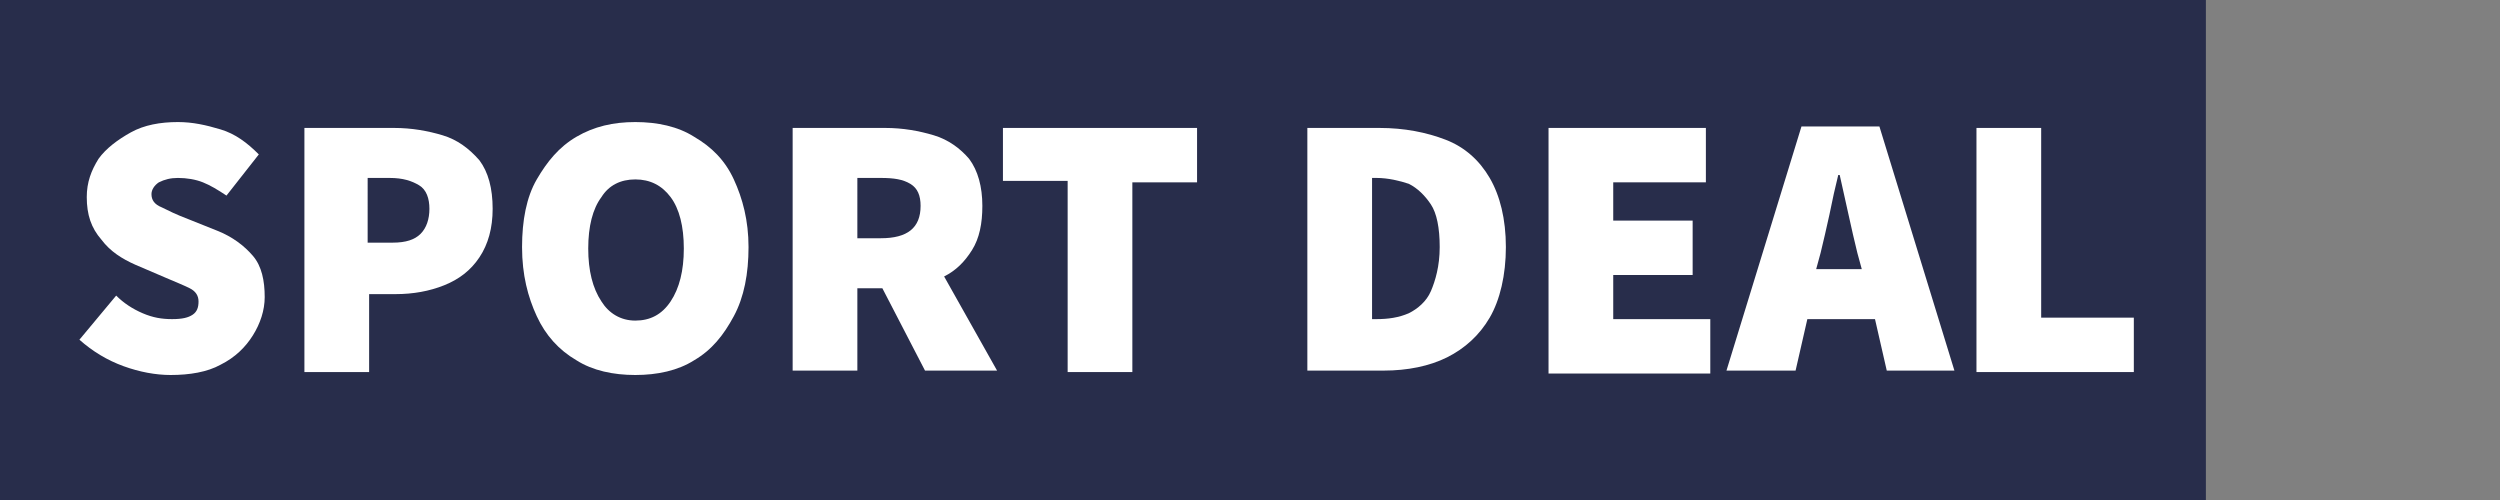 <?xml version="1.0" encoding="utf-8"?>
<!-- Generator: Adobe Illustrator 27.8.0, SVG Export Plug-In . SVG Version: 6.00 Build 0)  -->
<svg version="1.1" id="Ebene_1" xmlns="http://www.w3.org/2000/svg" xmlns:xlink="http://www.w3.org/1999/xlink" x="0px" y="0px"
	 viewBox="0 0 170 34" style="enable-background:new 0 0 170 34;" xml:space="preserve">
<rect x="0" y="0" width="170" height="34" fill="#808080" stroke="none"/>
<style type="text/css">
	.st0{fill:#282D4B;}
	.st1{fill:#FFFFFF;}
</style>
<rect y="0" class="st0" width="150" height="34"/>
<g>
	<path class="st1" d="M11.6,25.5c-1,0-2.1-0.2-3.2-0.6c-1.1-0.4-2.1-1-3-1.8l2.5-3C8.4,20.6,9,21,9.7,21.3s1.3,0.4,2,0.4
		c0.7,0,1.1-0.1,1.4-0.3c0.3-0.2,0.4-0.5,0.4-0.9c0-0.4-0.2-0.7-0.6-0.9c-0.4-0.2-0.9-0.4-1.6-0.7l-2.1-0.9
		c-0.9-0.4-1.7-0.9-2.3-1.7c-0.7-0.8-1-1.7-1-2.9c0-1,0.3-1.8,0.8-2.6C7.2,10.1,8,9.5,8.9,9c0.9-0.5,2-0.7,3.2-0.7
		c1,0,1.9,0.2,2.9,0.5s1.8,0.9,2.6,1.7l-2.2,2.8c-0.6-0.4-1.1-0.7-1.6-0.9c-0.5-0.2-1.1-0.3-1.7-0.3c-0.5,0-0.9,0.1-1.3,0.3
		c-0.3,0.2-0.5,0.5-0.5,0.8c0,0.4,0.2,0.7,0.7,0.9c0.4,0.2,1,0.5,1.8,0.8l2,0.8c1,0.4,1.8,1,2.4,1.7c0.6,0.7,0.8,1.7,0.8,2.8
		c0,0.9-0.3,1.8-0.8,2.6c-0.5,0.8-1.2,1.5-2.2,2C14.1,25.3,12.9,25.5,11.6,25.5z"/>
	<path class="st1" d="M20.7,25.2V8.7h6.1c1.2,0,2.3,0.2,3.3,0.5c1,0.3,1.8,0.9,2.5,1.7c0.6,0.8,0.9,1.9,0.9,3.3
		c0,1.3-0.3,2.4-0.9,3.3c-0.6,0.9-1.4,1.5-2.4,1.9c-1,0.4-2.1,0.6-3.3,0.6h-1.8v5.3H20.7z M25.1,16.5h1.6c0.9,0,1.5-0.2,1.9-0.6
		c0.4-0.4,0.6-1,0.6-1.7c0-0.7-0.2-1.3-0.7-1.6c-0.5-0.3-1.1-0.5-2-0.5h-1.5V16.5z"/>
	<path class="st1" d="M43.2,25.5c-1.5,0-2.9-0.3-4-1c-1.2-0.7-2.1-1.7-2.7-3s-1-2.8-1-4.7c0-1.8,0.3-3.4,1-4.6S38,10,39.2,9.3
		c1.2-0.7,2.5-1,4-1s2.9,0.3,4,1c1.2,0.7,2.1,1.6,2.7,2.9s1,2.8,1,4.6c0,1.8-0.3,3.4-1,4.7s-1.5,2.3-2.7,3
		C46.1,25.2,44.7,25.5,43.2,25.5z M43.2,21.8c1,0,1.8-0.4,2.4-1.3c0.6-0.9,0.9-2.1,0.9-3.6c0-1.5-0.3-2.7-0.9-3.5
		c-0.6-0.8-1.4-1.2-2.4-1.2c-1,0-1.8,0.4-2.3,1.2c-0.6,0.8-0.9,2-0.9,3.5c0,1.5,0.3,2.7,0.9,3.6C41.4,21.3,42.2,21.8,43.2,21.8z"/>
	<path class="st1" d="M53.9,25.2V8.7h6.3c1.2,0,2.3,0.2,3.3,0.5c1,0.3,1.8,0.9,2.4,1.6c0.6,0.8,0.9,1.9,0.9,3.2c0,1.2-0.2,2.2-0.7,3
		s-1.1,1.4-1.9,1.8l3.6,6.4h-4.9l-2.9-5.6h-1.7v5.6H53.9z M58.3,16.2h1.6c1.8,0,2.7-0.7,2.7-2.2c0-0.7-0.2-1.2-0.7-1.5
		c-0.5-0.3-1.1-0.4-2-0.4h-1.6V16.2z"/>
	<path class="st1" d="M72.6,25.2V12.3h-4.4V8.7h13.2v3.7H77v12.9H72.6z"/>
	<path class="st1" d="M88.9,25.2V8.7h4.9c1.7,0,3.2,0.3,4.5,0.8s2.3,1.4,3,2.6c0.7,1.2,1.1,2.8,1.1,4.7s-0.4,3.6-1.1,4.8
		c-0.7,1.2-1.7,2.1-2.9,2.7c-1.2,0.6-2.7,0.9-4.3,0.9H88.9z M93.3,21.7h0.3c0.8,0,1.5-0.1,2.2-0.4c0.6-0.3,1.2-0.8,1.5-1.5
		s0.6-1.7,0.6-3c0-1.3-0.2-2.3-0.6-2.9s-0.9-1.1-1.5-1.4c-0.6-0.2-1.4-0.4-2.2-0.4h-0.3V21.7z"/>
	<path class="st1" d="M105.3,25.2V8.7H116v3.7h-6.3v2.6h5.4v3.7h-5.4v3h6.6v3.7H105.3z"/>
	<path class="st1" d="M117.4,25.2l5.1-16.6h5.3l5.1,16.6h-4.6l-0.8-3.5h-4.6l-0.8,3.5H117.4z M123.8,17.2l-0.3,1.1h3.1l-0.3-1.1
		c-0.2-0.8-0.4-1.7-0.6-2.6c-0.2-0.9-0.4-1.8-0.6-2.7h-0.1c-0.2,0.8-0.4,1.7-0.6,2.7C124.2,15.5,124,16.4,123.8,17.2z"/>
	<path class="st1" d="M134.4,25.2V8.7h4.4v12.9h6.3v3.7H134.4z"/>
</g>
</svg>
